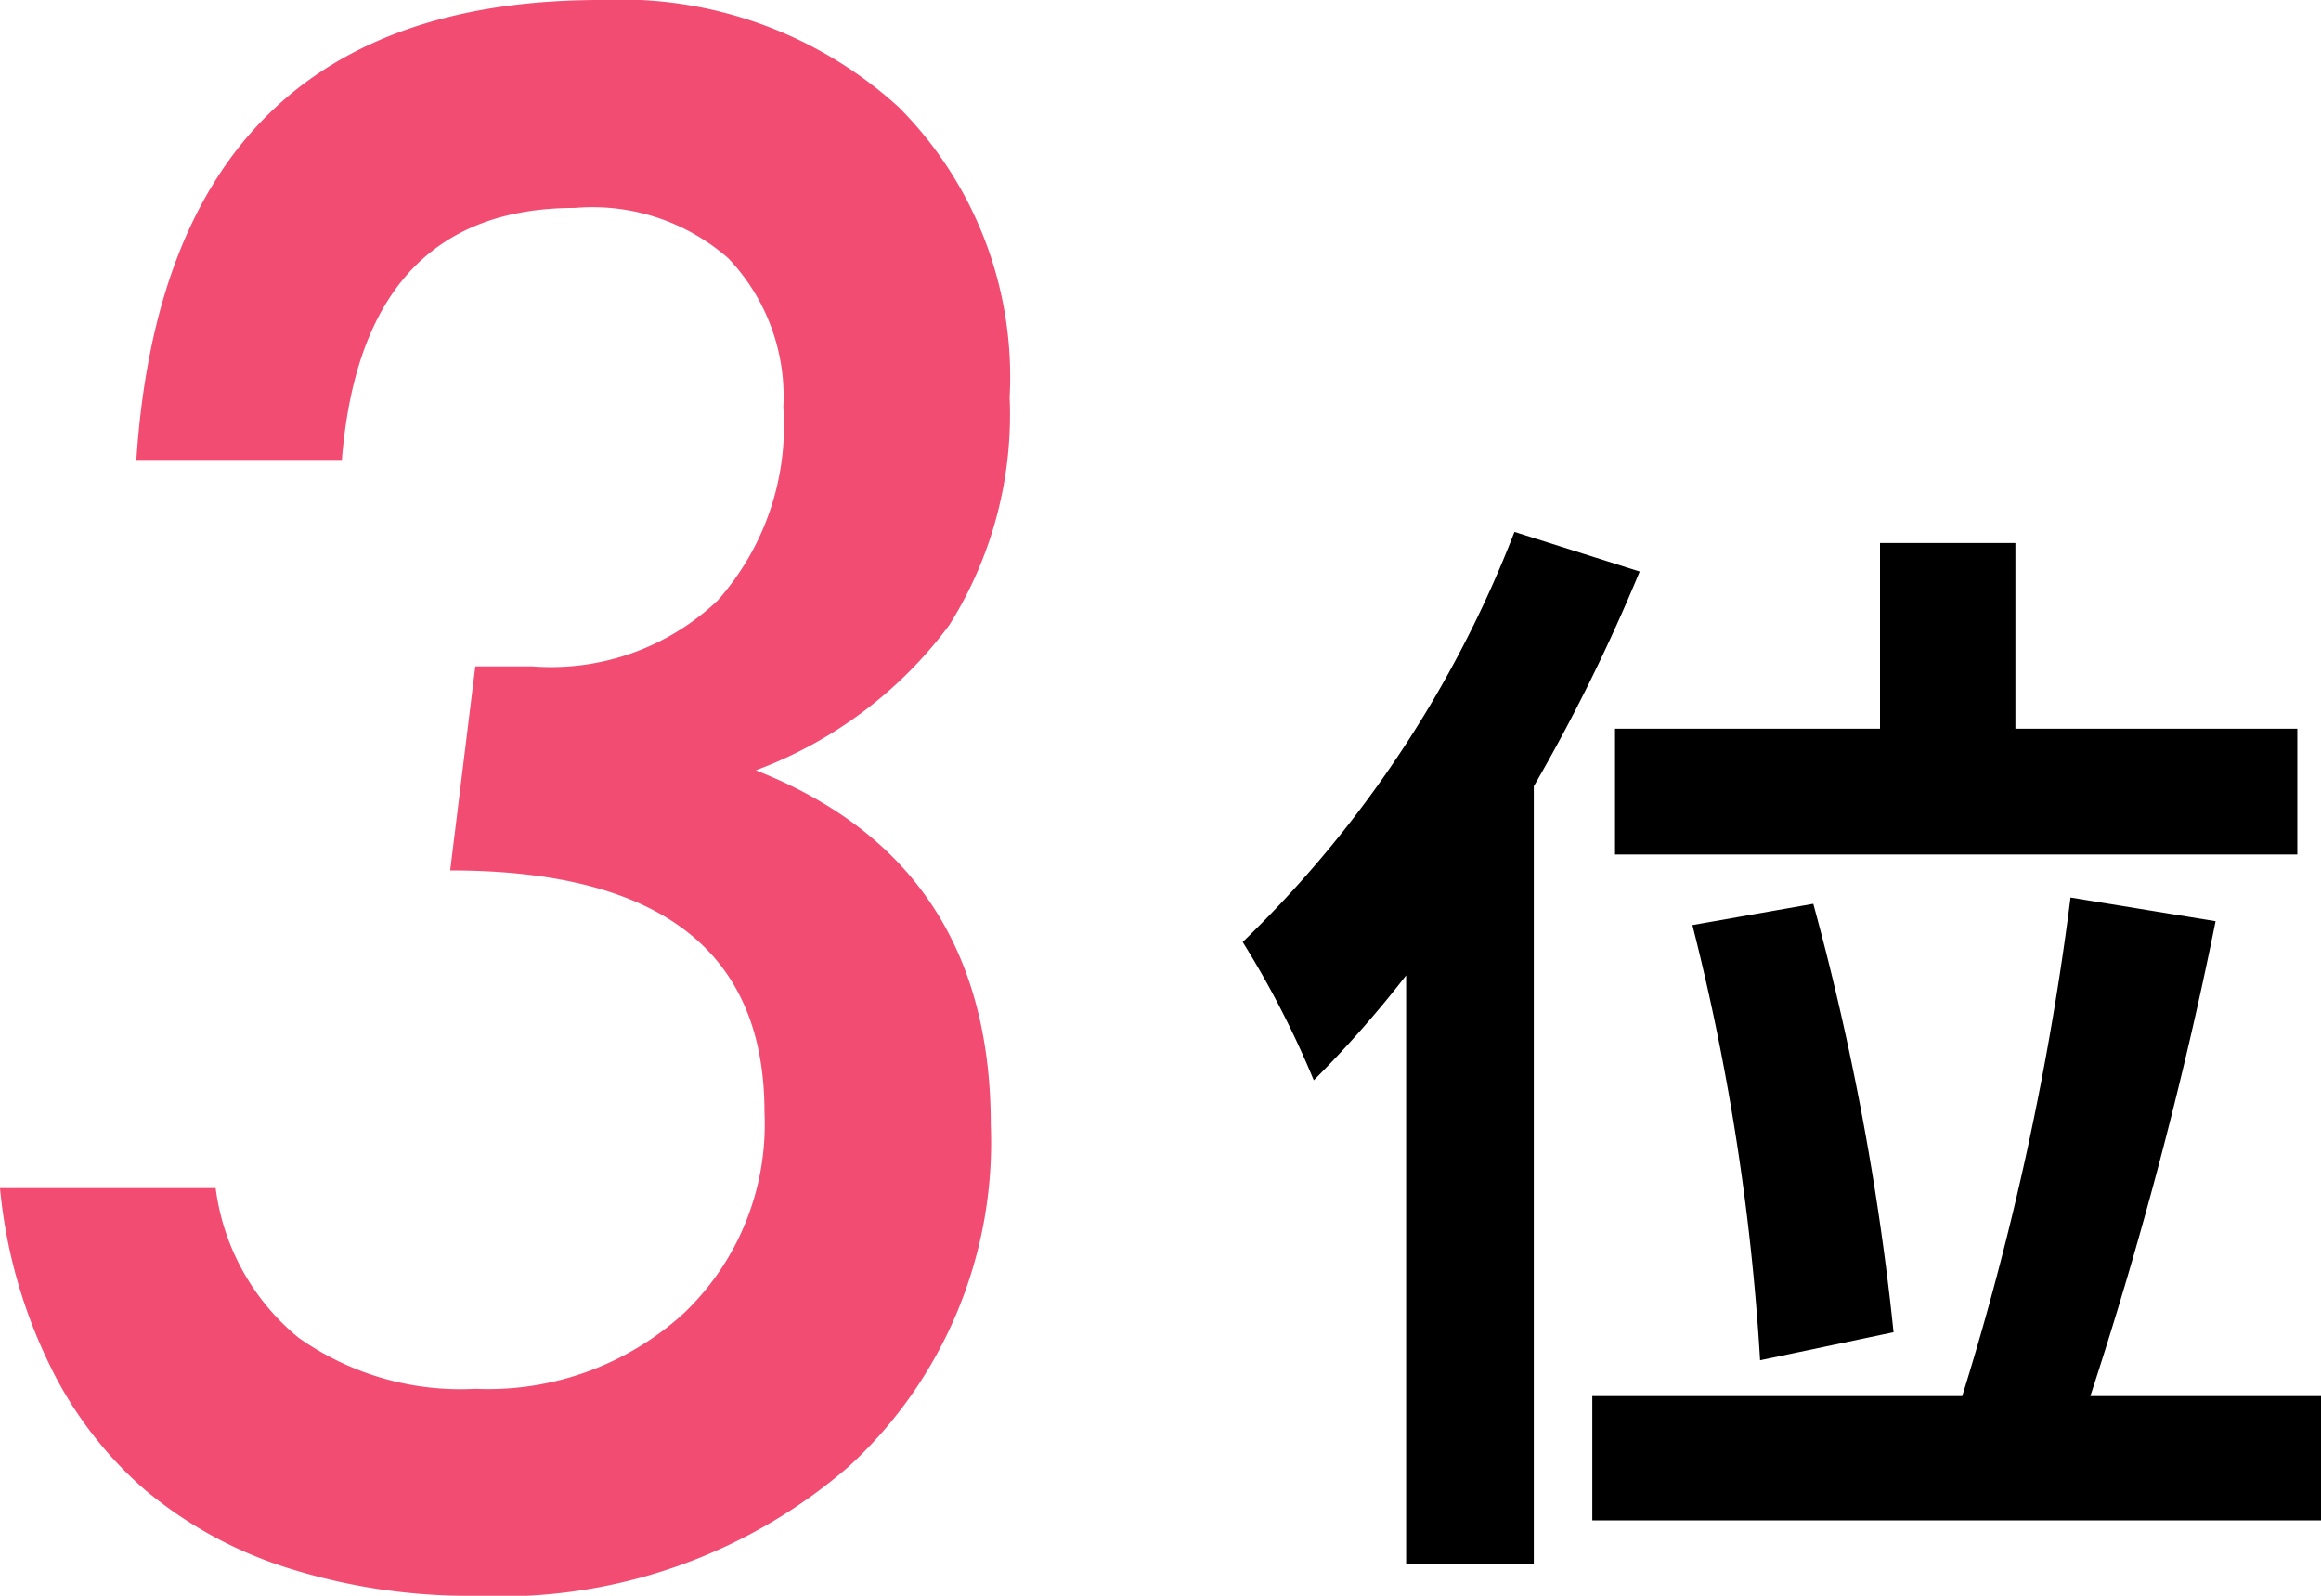<svg xmlns="http://www.w3.org/2000/svg" viewBox="0 0 48 33"><defs><style>.cls-1{fill:#f24c72;}</style></defs><g id="レイヤー_2" data-name="レイヤー 2"><g id="tx"><path class="cls-1" d="M0,24.57H4.46a4.78,4.78,0,0,0,1.71,3.09,5.79,5.79,0,0,0,3.66,1.06,6,6,0,0,0,4.32-1.57A5.4,5.4,0,0,0,15.81,23q0-5-6.5-5l.52-4.22H11a5,5,0,0,0,3.84-1.36,5.44,5.44,0,0,0,1.36-4,4.14,4.14,0,0,0-1.14-3.08A4.26,4.26,0,0,0,11.89,4.3C9,4.3,7.35,6,7.07,9.51H2.82Q3.45,0,12.42,0a8.54,8.54,0,0,1,6.17,2.22,7.9,7.9,0,0,1,2.29,6,8.17,8.17,0,0,1-1.25,4.71,8.8,8.8,0,0,1-4,3q4.86,1.91,4.86,7.33a9.1,9.1,0,0,1-2.94,7.07A11,11,0,0,1,9.81,33,12.4,12.4,0,0,1,6,32.44a8.63,8.63,0,0,1-3-1.63,8.08,8.08,0,0,1-2-2.64A10.58,10.58,0,0,1,0,24.57Z"/><path d="M33.91,11.82a37.25,37.25,0,0,1-2.19,4.44V32.34H29.08V20.17a23.08,23.08,0,0,1-1.91,2.17,19.4,19.4,0,0,0-1.47-2.86A23.64,23.64,0,0,0,31.32,11ZM48,28.87v2.57H32.93V28.87h7.65a59.83,59.83,0,0,0,2.24-10.31l3,.49a86.9,86.9,0,0,1-2.59,9.82Zm-9.12-13.8V11.23h2.8v3.84h5.83v2.6H33.4v-2.6ZM36.4,28.13a48.09,48.09,0,0,0-1.4-9l2.5-.44a55,55,0,0,1,1.66,8.86Z"/></g></g></svg>
